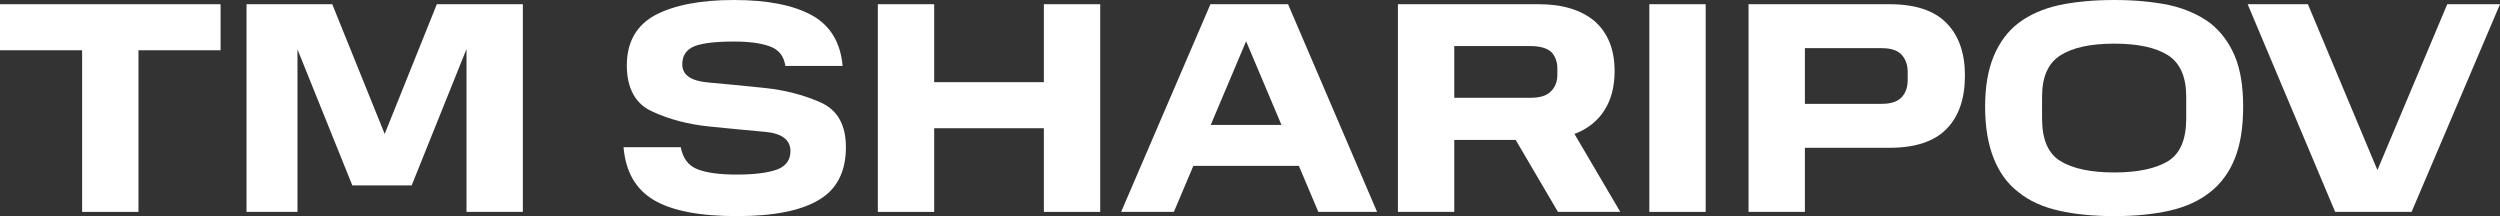 <?xml version="1.0" encoding="UTF-8"?> <svg xmlns="http://www.w3.org/2000/svg" width="509" height="44" viewBox="0 0 509 44" fill="none"><rect x="0" y="0" width="509" height="44" fill="#333333" stroke="none"/><path d="M16.719 10.234H0V0.858H44.91V10.234H28.191V43.142H16.719V10.234Z" fill="white"></path><path d="M71.733 37.749L60.566 10.05V43.142H50.193V0.858H67.645L78.323 27.27L88.94 0.858H106.453V43.142H94.981V9.989L83.815 37.749H71.733Z" fill="white"></path><path d="M126.951 29.967H138.605C139.032 32.234 140.131 33.705 141.961 34.44C143.792 35.175 146.477 35.543 150.016 35.543C153.677 35.543 156.423 35.175 158.254 34.501C160.023 33.827 160.938 32.54 160.938 30.763C160.938 28.496 159.23 27.148 155.752 26.841C152.274 26.535 148.429 26.167 144.28 25.738C140.131 25.309 136.348 24.329 132.869 22.735C129.391 21.203 127.622 18.017 127.622 13.298C127.622 8.579 129.574 5.148 133.419 3.064C137.263 1.042 142.633 0 149.406 0C156.24 0 161.549 1.042 165.332 3.125C169.054 5.209 171.129 8.641 171.556 13.421H159.901C159.596 11.398 158.559 10.111 156.728 9.437C154.897 8.763 152.457 8.457 149.406 8.457C145.806 8.457 143.121 8.763 141.473 9.376C139.765 10.05 138.91 11.276 138.91 13.114C138.91 15.259 140.68 16.485 144.158 16.791C147.636 17.098 151.419 17.465 155.569 17.894C159.718 18.323 163.562 19.304 167.04 20.836C170.518 22.368 172.227 25.432 172.227 29.967C172.227 34.93 170.396 38.546 166.735 40.691C163.074 42.897 157.521 44 150.016 44C142.389 44 136.714 42.897 133.053 40.691C129.391 38.485 127.378 34.93 126.951 29.967Z" fill="white"></path><path d="M178.727 0.858H190.199V16.73H212.532V0.858H224.003V43.142H212.532V26.106H190.199V43.142H178.727V0.858Z" fill="white"></path><path d="M246.445 0.858H262.249L280.372 43.142H268.412L264.446 33.766H242.967L239.001 43.142H228.262L246.445 0.858ZM246.506 25.432H260.907L253.707 8.396L246.506 25.432Z" fill="white"></path><path d="M284.617 0.858H313.235C318.177 0.858 321.961 2.022 324.707 4.351C327.391 6.741 328.734 10.111 328.734 14.462C328.734 17.71 328.002 20.407 326.598 22.552C325.195 24.696 323.181 26.29 320.557 27.27L329.893 43.142H317.201L308.597 28.496H296.088V43.142H284.617V0.858ZM317.079 15.198V13.972C317.079 12.563 316.652 11.46 315.859 10.602C315.004 9.805 313.54 9.376 311.526 9.376H296.088V19.916H311.526C313.54 19.916 314.943 19.488 315.798 18.568C316.652 17.71 317.079 16.607 317.079 15.198Z" fill="white"></path><path d="M335.804 0.858H347.276V43.142H335.804V0.858Z" fill="white"></path><path d="M356.005 0.858H384.745C389.931 0.858 393.837 2.145 396.338 4.719C398.84 7.292 400.061 10.847 400.061 15.382C400.061 20.039 398.84 23.655 396.338 26.228C393.837 28.802 389.931 30.089 384.745 30.089H367.476V43.142H356.005V0.858ZM388.406 16.301V14.585C388.406 13.175 387.979 12.072 387.185 11.153C386.331 10.234 384.989 9.805 383.097 9.805H367.476V21.142H383.097C384.989 21.142 386.331 20.713 387.185 19.794C387.979 18.936 388.406 17.772 388.406 16.301Z" fill="white"></path><path d="M404.169 21.694C404.169 17.588 404.78 14.156 405.939 11.398C407.098 8.641 408.746 6.373 411.004 4.657C413.2 3.003 415.946 1.777 419.241 1.042C422.475 0.368 426.258 0 430.469 0C434.679 0 438.401 0.368 441.696 1.042C444.93 1.777 447.676 3.003 449.934 4.657C452.131 6.373 453.839 8.641 454.998 11.398C456.158 14.156 456.707 17.588 456.707 21.694C456.707 25.922 456.158 29.415 454.998 32.295C453.839 35.175 452.131 37.443 449.934 39.159C447.676 40.936 444.93 42.162 441.696 42.897C438.401 43.632 434.679 44 430.469 44C426.258 44 422.475 43.632 419.241 42.897C415.946 42.162 413.2 40.936 411.004 39.159C408.746 37.443 407.098 35.175 405.939 32.295C404.78 29.415 404.169 25.922 404.169 21.694ZM445.113 24.145V19.671C445.113 15.688 443.893 12.869 441.452 11.276C438.95 9.682 435.289 8.886 430.469 8.886C425.648 8.886 421.987 9.682 419.485 11.276C416.983 12.869 415.763 15.688 415.763 19.671V24.145C415.763 28.373 416.983 31.253 419.485 32.785C421.987 34.318 425.648 35.114 430.469 35.114C435.289 35.114 438.95 34.318 441.452 32.785C443.893 31.253 445.113 28.373 445.113 24.145Z" fill="white"></path><path d="M457.622 0.858H469.887L484.043 34.624L498.261 0.858H509L490.999 43.142H475.439L457.622 0.858Z" fill="white"></path></svg> 
